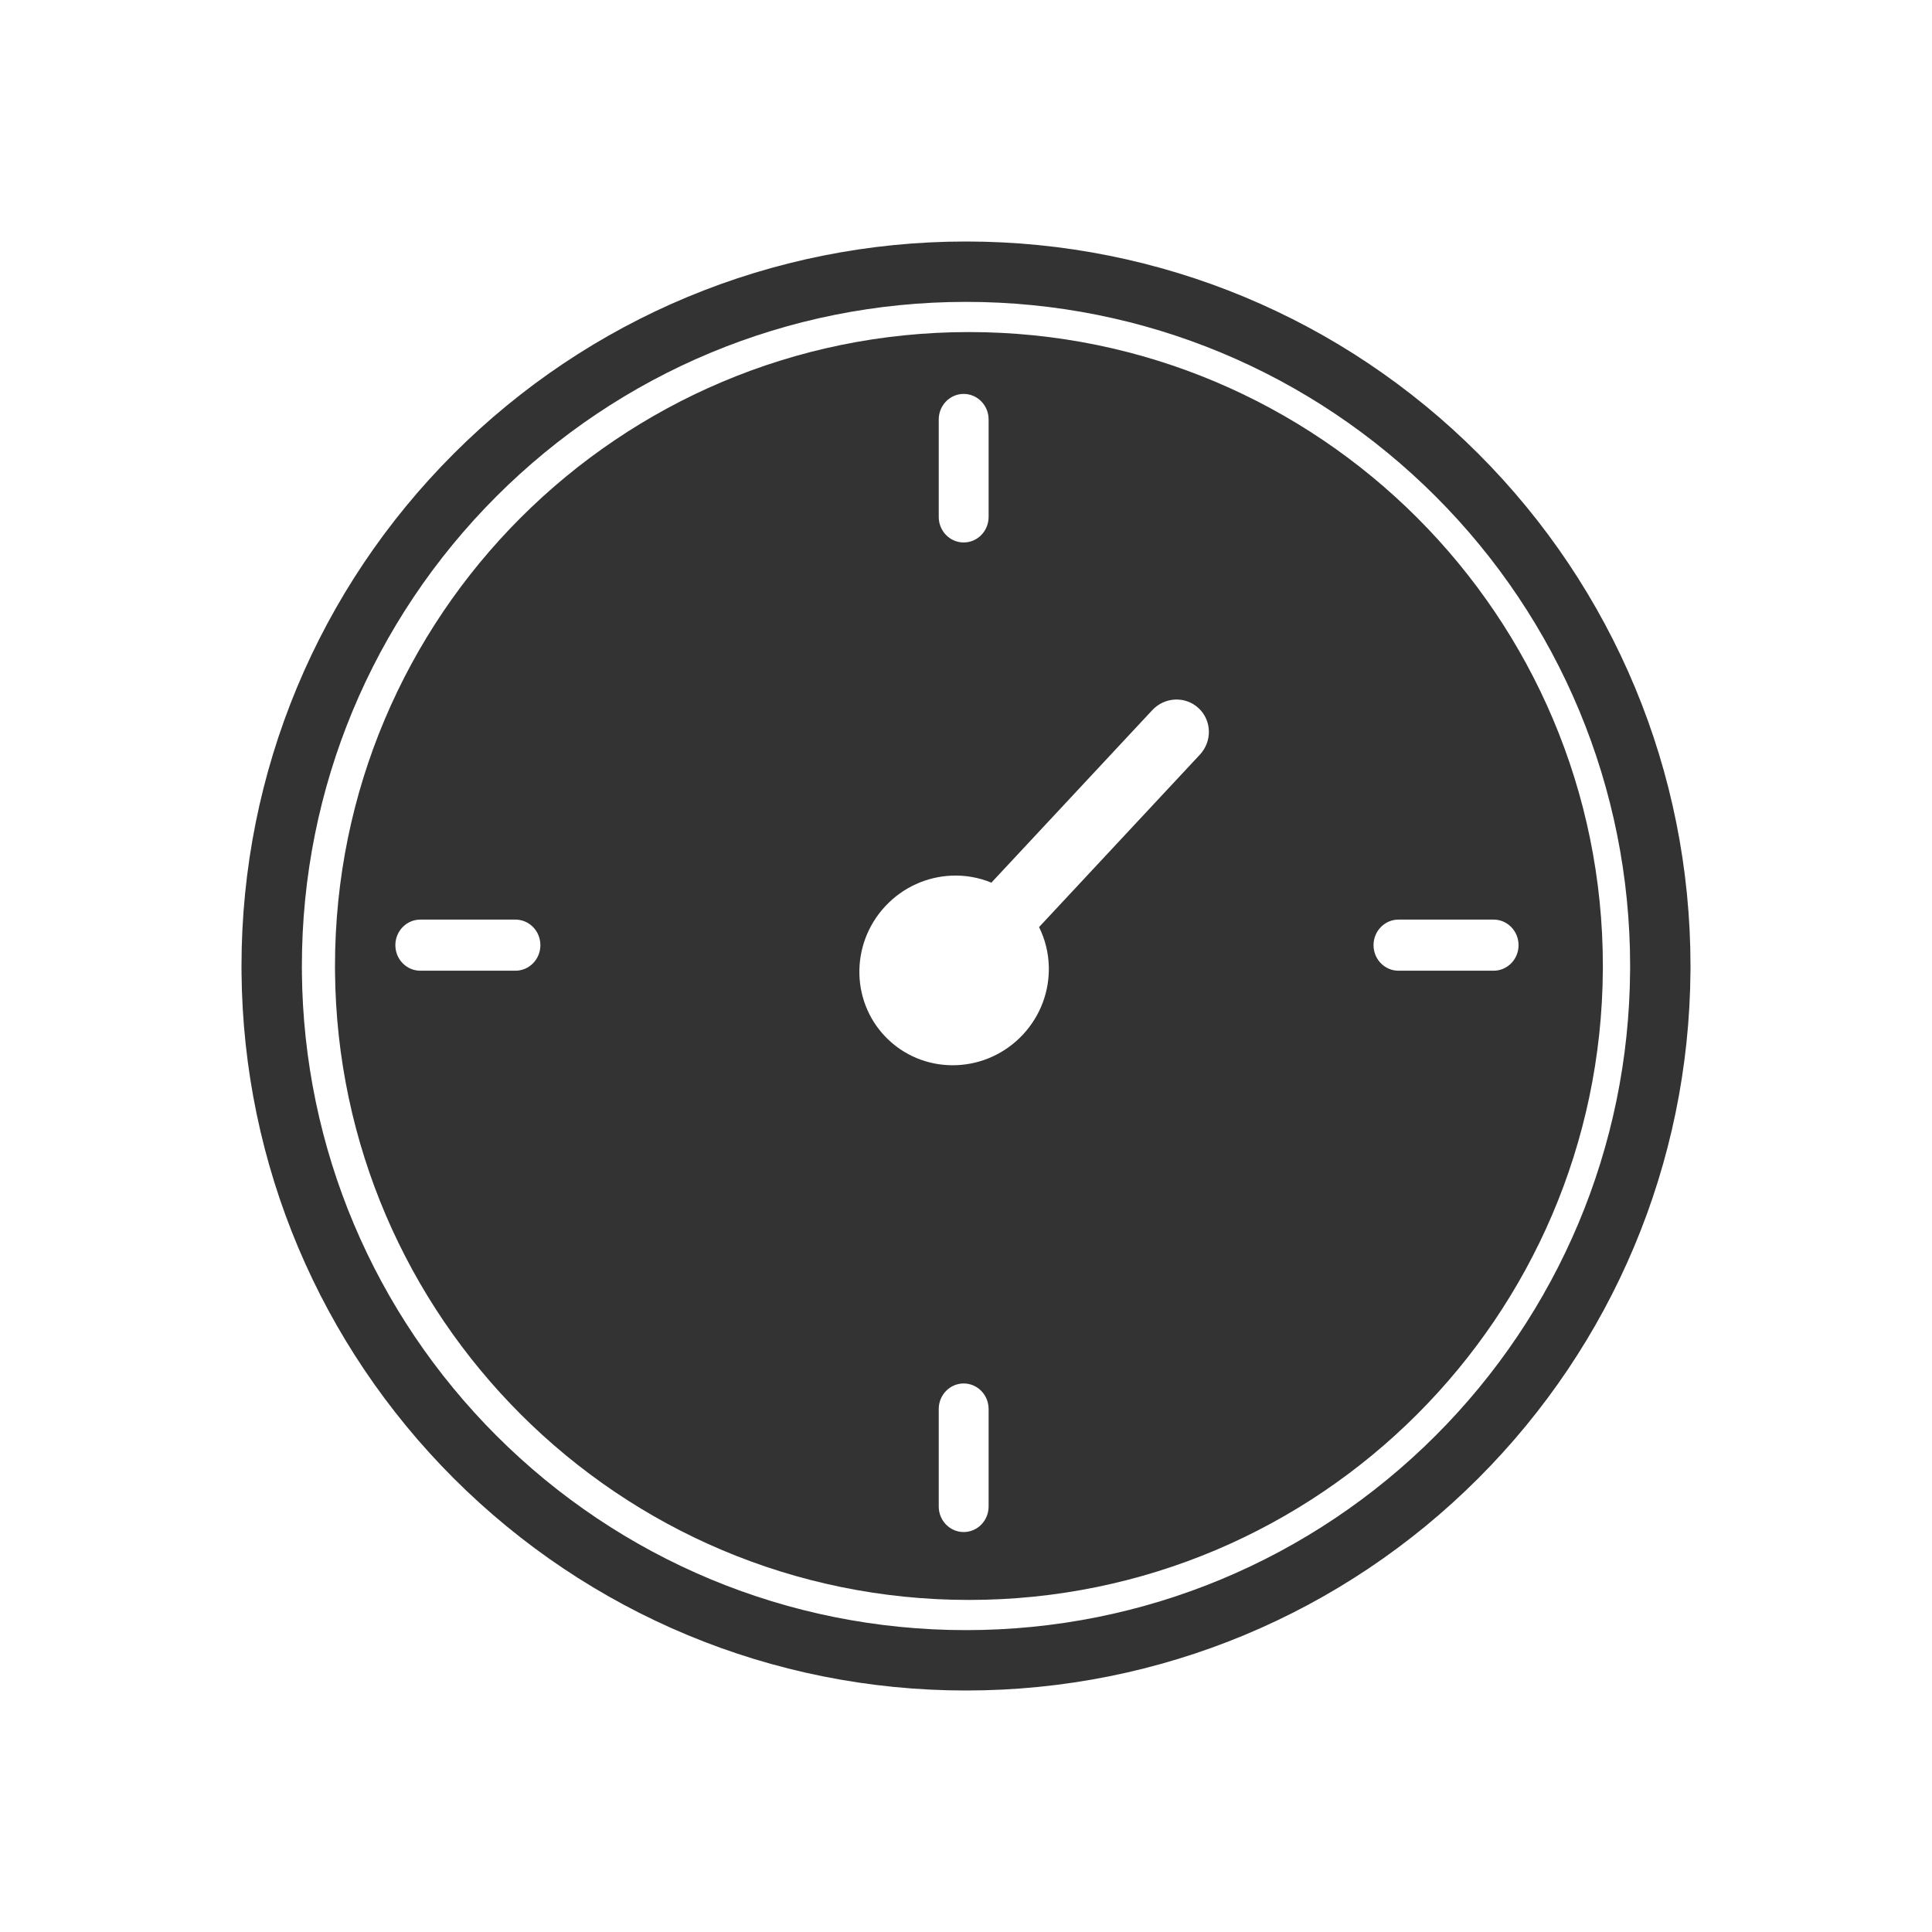 <?xml version="1.0" encoding="UTF-8"?>
<svg width="64px" height="64px" viewBox="0 0 64 64" version="1.1" xmlns="http://www.w3.org/2000/svg" xmlns:xlink="http://www.w3.org/1999/xlink">
    <!-- Generator: Sketch 45.2 (43514) - http://www.bohemiancoding.com/sketch -->
    <title>time</title>
    <desc>Created with Sketch.</desc>
    <defs>
        <rect id="path-1" x="0" y="0" width="64" height="64"></rect>
    </defs>
    <g id="Symbols" stroke="none" stroke-width="1" fill="none" fill-rule="evenodd">
        <g id="time">
            <g>
                <g id="Rectangle-6" opacity="0">
                    <use fill="#D8D8D8" fill-rule="evenodd" xlink:href="#path-1"></use>
                    <rect stroke="#979797" stroke-width="1" x="0.5" y="0.5" width="63" height="63"></rect>
                </g>
                <path d="M11.098,32.202 C11.152,37.921 13.491,43.093 17.247,46.849 C21.048,50.649 26.298,53 32.097,53 C37.896,53 43.146,50.649 46.946,46.849 C50.714,43.081 53.057,37.888 53.096,32.147 L53.097,32.091 L53.097,32 C53.097,26.201 50.746,20.951 46.946,17.151 C43.146,13.351 37.896,11 32.097,11 C26.298,11 21.048,13.351 17.247,17.151 C13.447,20.951 11.097,26.201 11.097,32 L11.097,32.092 C11.098,32.113 11.099,32.133 11.099,32.154 C11.099,32.17 11.098,32.186 11.098,32.202 L11.098,32.202 Z M29.449,34.46 C28.819,33.873 28.491,33.082 28.469,32.279 C28.447,31.475 28.731,30.659 29.326,30.02 C29.922,29.382 30.717,29.041 31.519,29.007 C31.968,28.988 32.42,29.065 32.841,29.239 L38.17,23.525 C38.583,23.082 39.27,23.053 39.706,23.46 C40.142,23.866 40.161,24.554 39.749,24.997 L34.42,30.711 C34.623,31.119 34.731,31.564 34.743,32.014 C34.765,32.817 34.481,33.633 33.886,34.272 C33.29,34.911 32.496,35.251 31.693,35.285 C30.89,35.319 30.078,35.047 29.449,34.46 L29.449,34.46 Z M32.749,17.124 C32.749,17.591 32.379,17.97 31.923,17.97 C31.467,17.97 31.097,17.591 31.097,17.124 L31.097,13.895 C31.097,13.428 31.467,13.049 31.923,13.049 C32.379,13.049 32.749,13.428 32.749,13.895 L32.749,17.124 Z M17.901,31.31 C17.901,31.777 17.531,32.156 17.075,32.156 L13.923,32.156 C13.467,32.156 13.097,31.777 13.097,31.31 C13.097,30.842 13.467,30.463 13.923,30.463 L17.075,30.463 C17.531,30.463 17.901,30.842 17.901,31.31 Z M31.097,46.675 C31.097,46.208 31.467,45.829 31.923,45.829 C32.379,45.829 32.749,46.208 32.749,46.675 L32.749,49.905 C32.749,50.372 32.379,50.751 31.923,50.751 C31.467,50.751 31.097,50.372 31.097,49.905 L31.097,46.675 Z M49.478,32.156 L46.326,32.156 C45.87,32.156 45.5,31.777 45.5,31.31 C45.5,30.842 45.87,30.463 46.326,30.463 L49.478,30.463 C49.935,30.463 50.304,30.842 50.304,31.31 C50.304,31.777 49.935,32.156 49.478,32.156 Z" id="Shape" fill="#333333"></path>
                <path d="M9.001,32.221 L9.002,32.171 C9.002,32.166 9.002,32.166 9.002,32.162 C9.002,32.157 9.002,32.157 9,32.099 L9,32 C9,25.818 11.452,20.021 15.736,15.737 C20.021,11.452 25.818,9 32,9 C38.182,9 43.979,11.452 48.263,15.736 C52.548,20.021 55,25.818 55,32.002 L55,32.101 L54.999,32.161 C54.958,38.283 52.51,44.017 48.263,48.264 C43.979,52.548 38.182,55 32,55 C25.818,55 20.021,52.548 15.736,48.264 C11.504,44.031 9.058,38.321 9.001,32.221 Z" id="Path" stroke="#333333" stroke-width="2"></path>
            </g>
        </g>
    </g>
</svg>